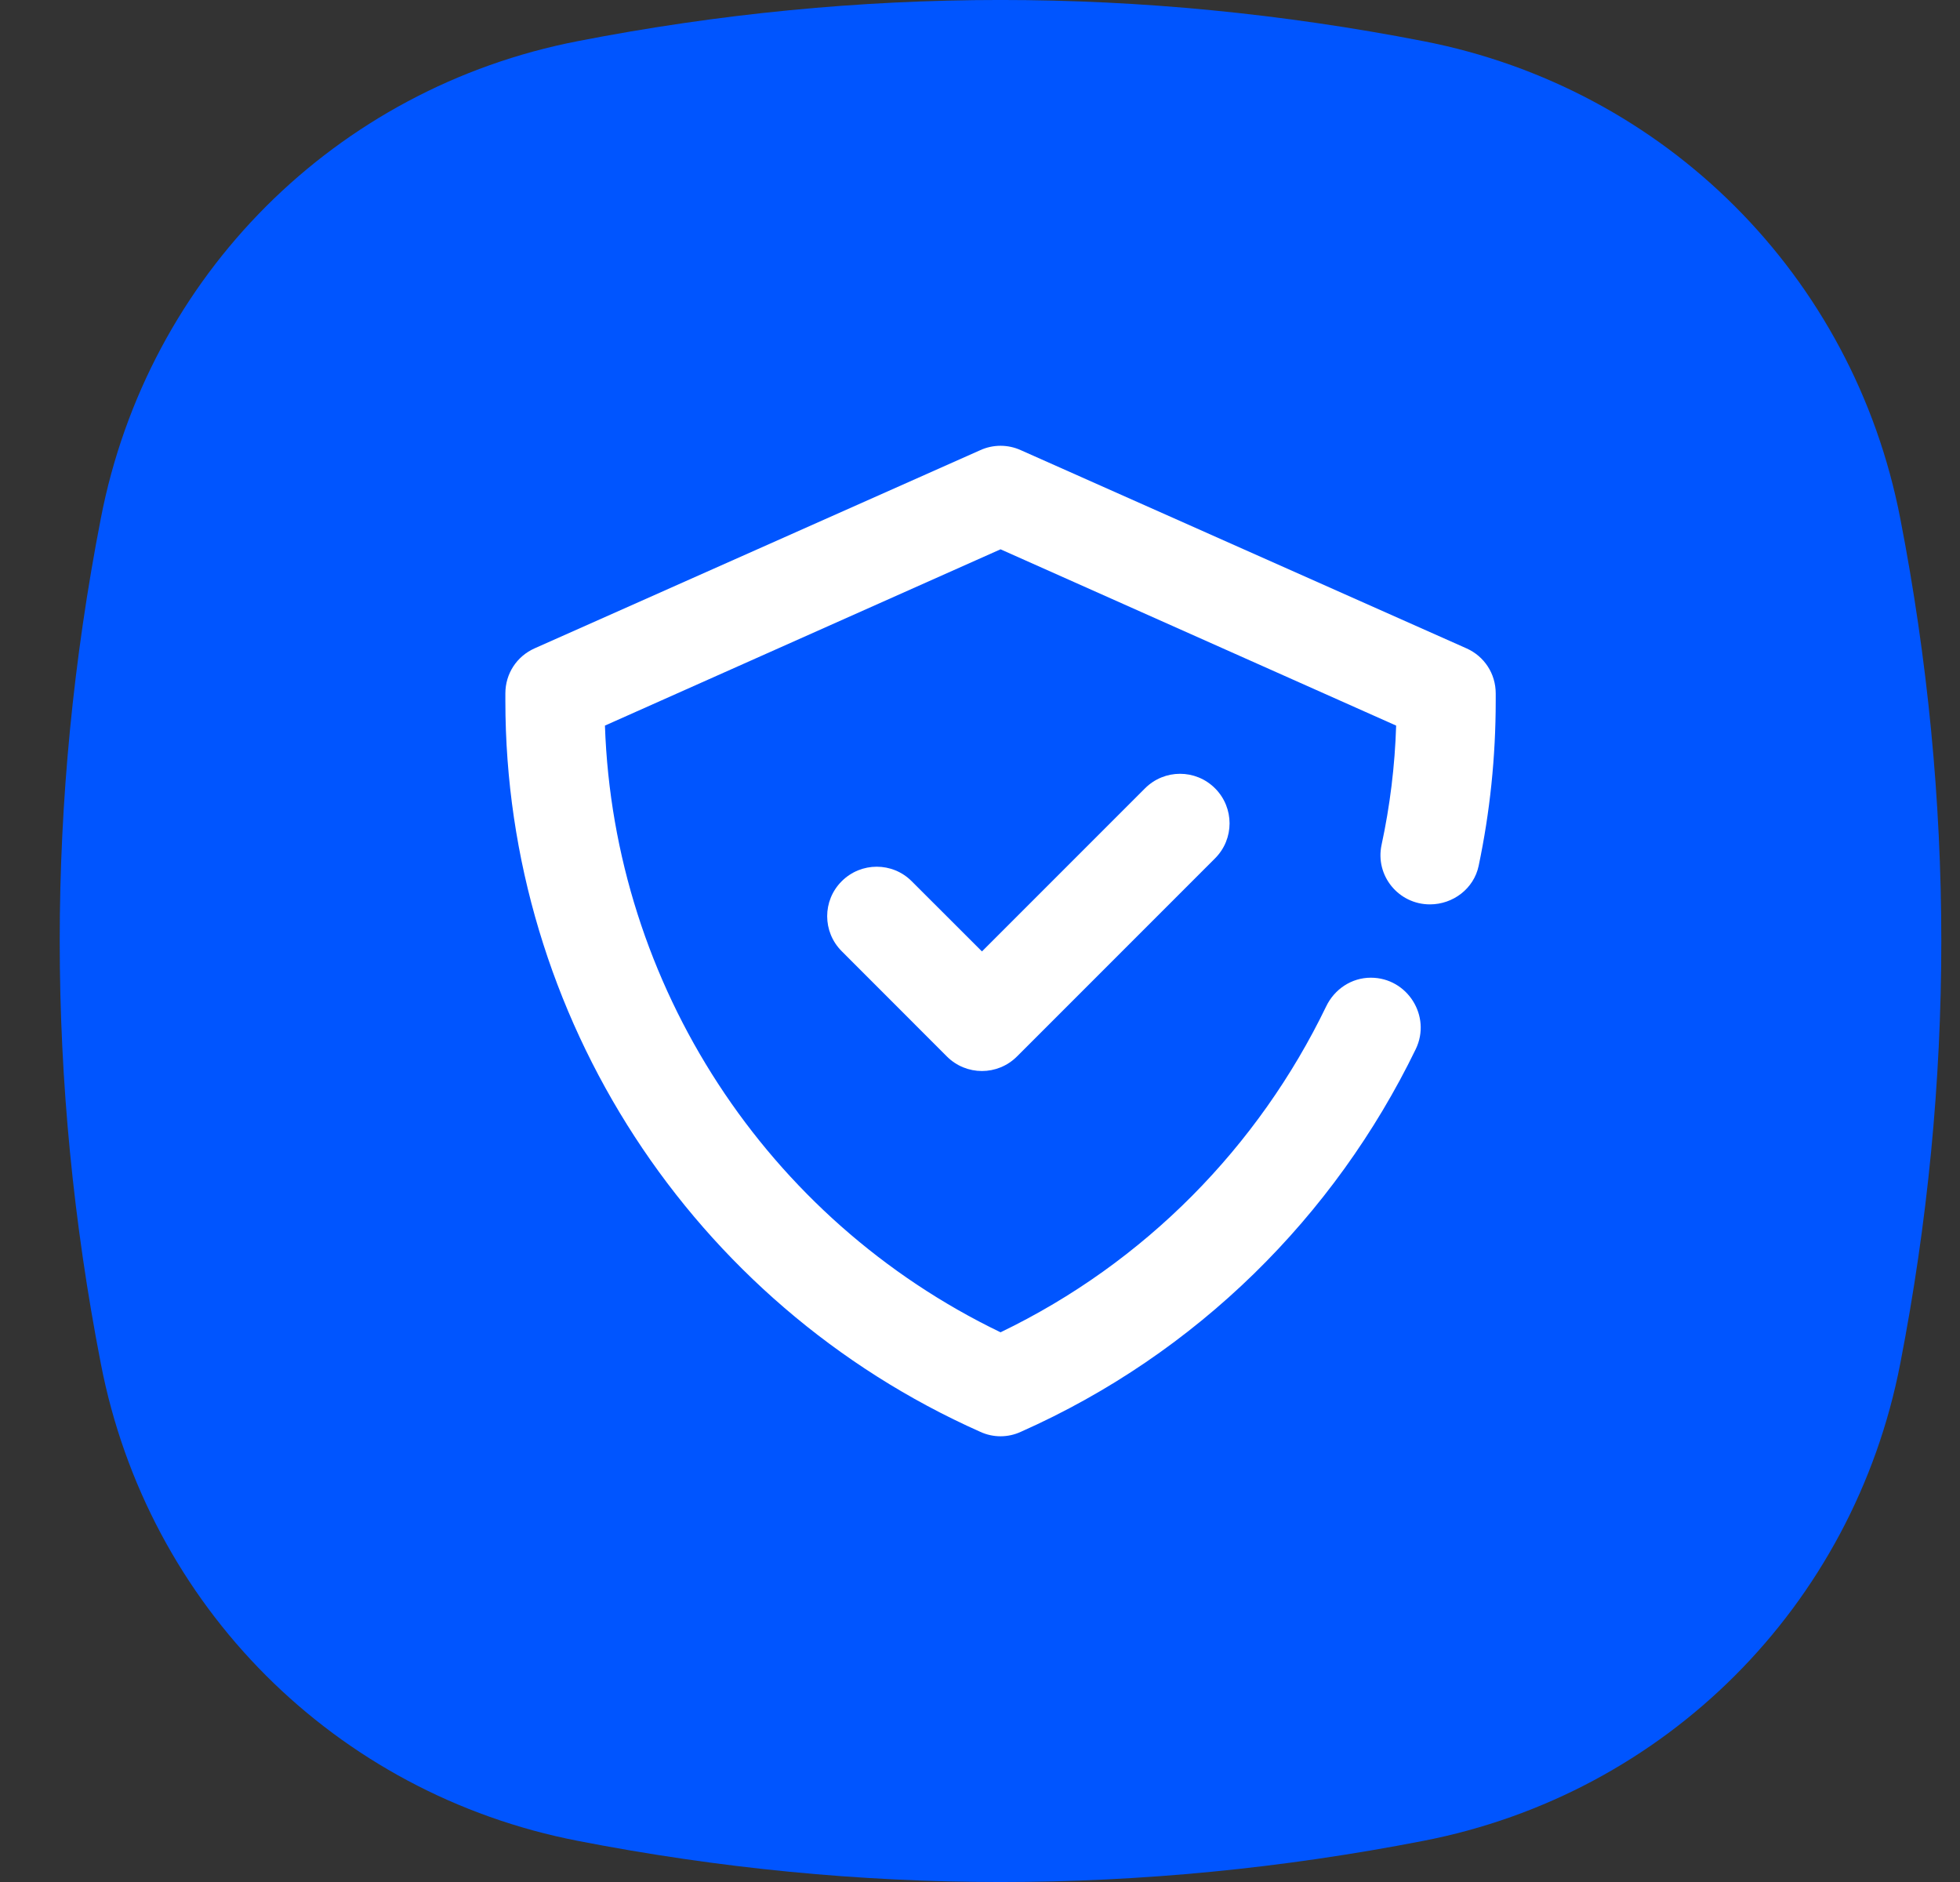 <svg width="25" height="24" viewBox="0 0 25 24" fill="none" xmlns="http://www.w3.org/2000/svg">
<rect x="0" y="0" width="25" height="24" fill="#333333" stroke="none"/>
<path d="M24.238 6.611C23.639 3.518 21.244 1.123 18.151 0.524C14.558 -0.175 10.966 -0.175 7.373 0.524C4.279 1.123 1.884 3.518 1.286 6.611C0.587 10.204 0.587 13.796 1.286 17.389C1.884 20.482 4.279 22.877 7.373 23.476C10.966 24.175 14.558 24.175 18.151 23.476C21.244 22.877 23.639 20.482 24.238 17.389C24.936 13.796 24.936 10.204 24.238 6.611Z" fill="#0055FF"/>
<path d="M18.705 8.268L13.021 5.741C12.857 5.666 12.667 5.666 12.503 5.741L6.819 8.268C6.592 8.369 6.446 8.59 6.446 8.843V8.938C6.446 12.967 8.827 16.623 12.503 18.259C12.585 18.297 12.674 18.316 12.762 18.316C12.85 18.316 12.939 18.297 13.021 18.259C15.266 17.262 17.024 15.509 18.058 13.379C18.261 12.959 17.952 12.468 17.485 12.468C17.239 12.468 17.021 12.614 16.915 12.835C16.054 14.617 14.607 16.102 12.762 16.99C9.775 15.55 7.829 12.563 7.716 9.253L12.762 7.005L17.808 9.253C17.792 9.769 17.729 10.279 17.622 10.774C17.538 11.166 17.838 11.533 18.239 11.533C18.534 11.533 18.799 11.332 18.86 11.043C19.004 10.36 19.078 9.655 19.078 8.937V8.843C19.078 8.59 18.932 8.369 18.705 8.268Z" fill="white"/>
<path d="M12.525 13.658C12.363 13.658 12.201 13.596 12.078 13.473L10.736 12.13C10.489 11.883 10.489 11.484 10.736 11.238C10.983 10.991 11.383 10.991 11.629 11.238L12.525 12.133L14.605 10.053C14.852 9.806 15.251 9.806 15.498 10.053C15.745 10.3 15.745 10.7 15.498 10.946L12.971 13.473C12.848 13.596 12.686 13.658 12.525 13.658Z" fill="white"/>
</svg>
